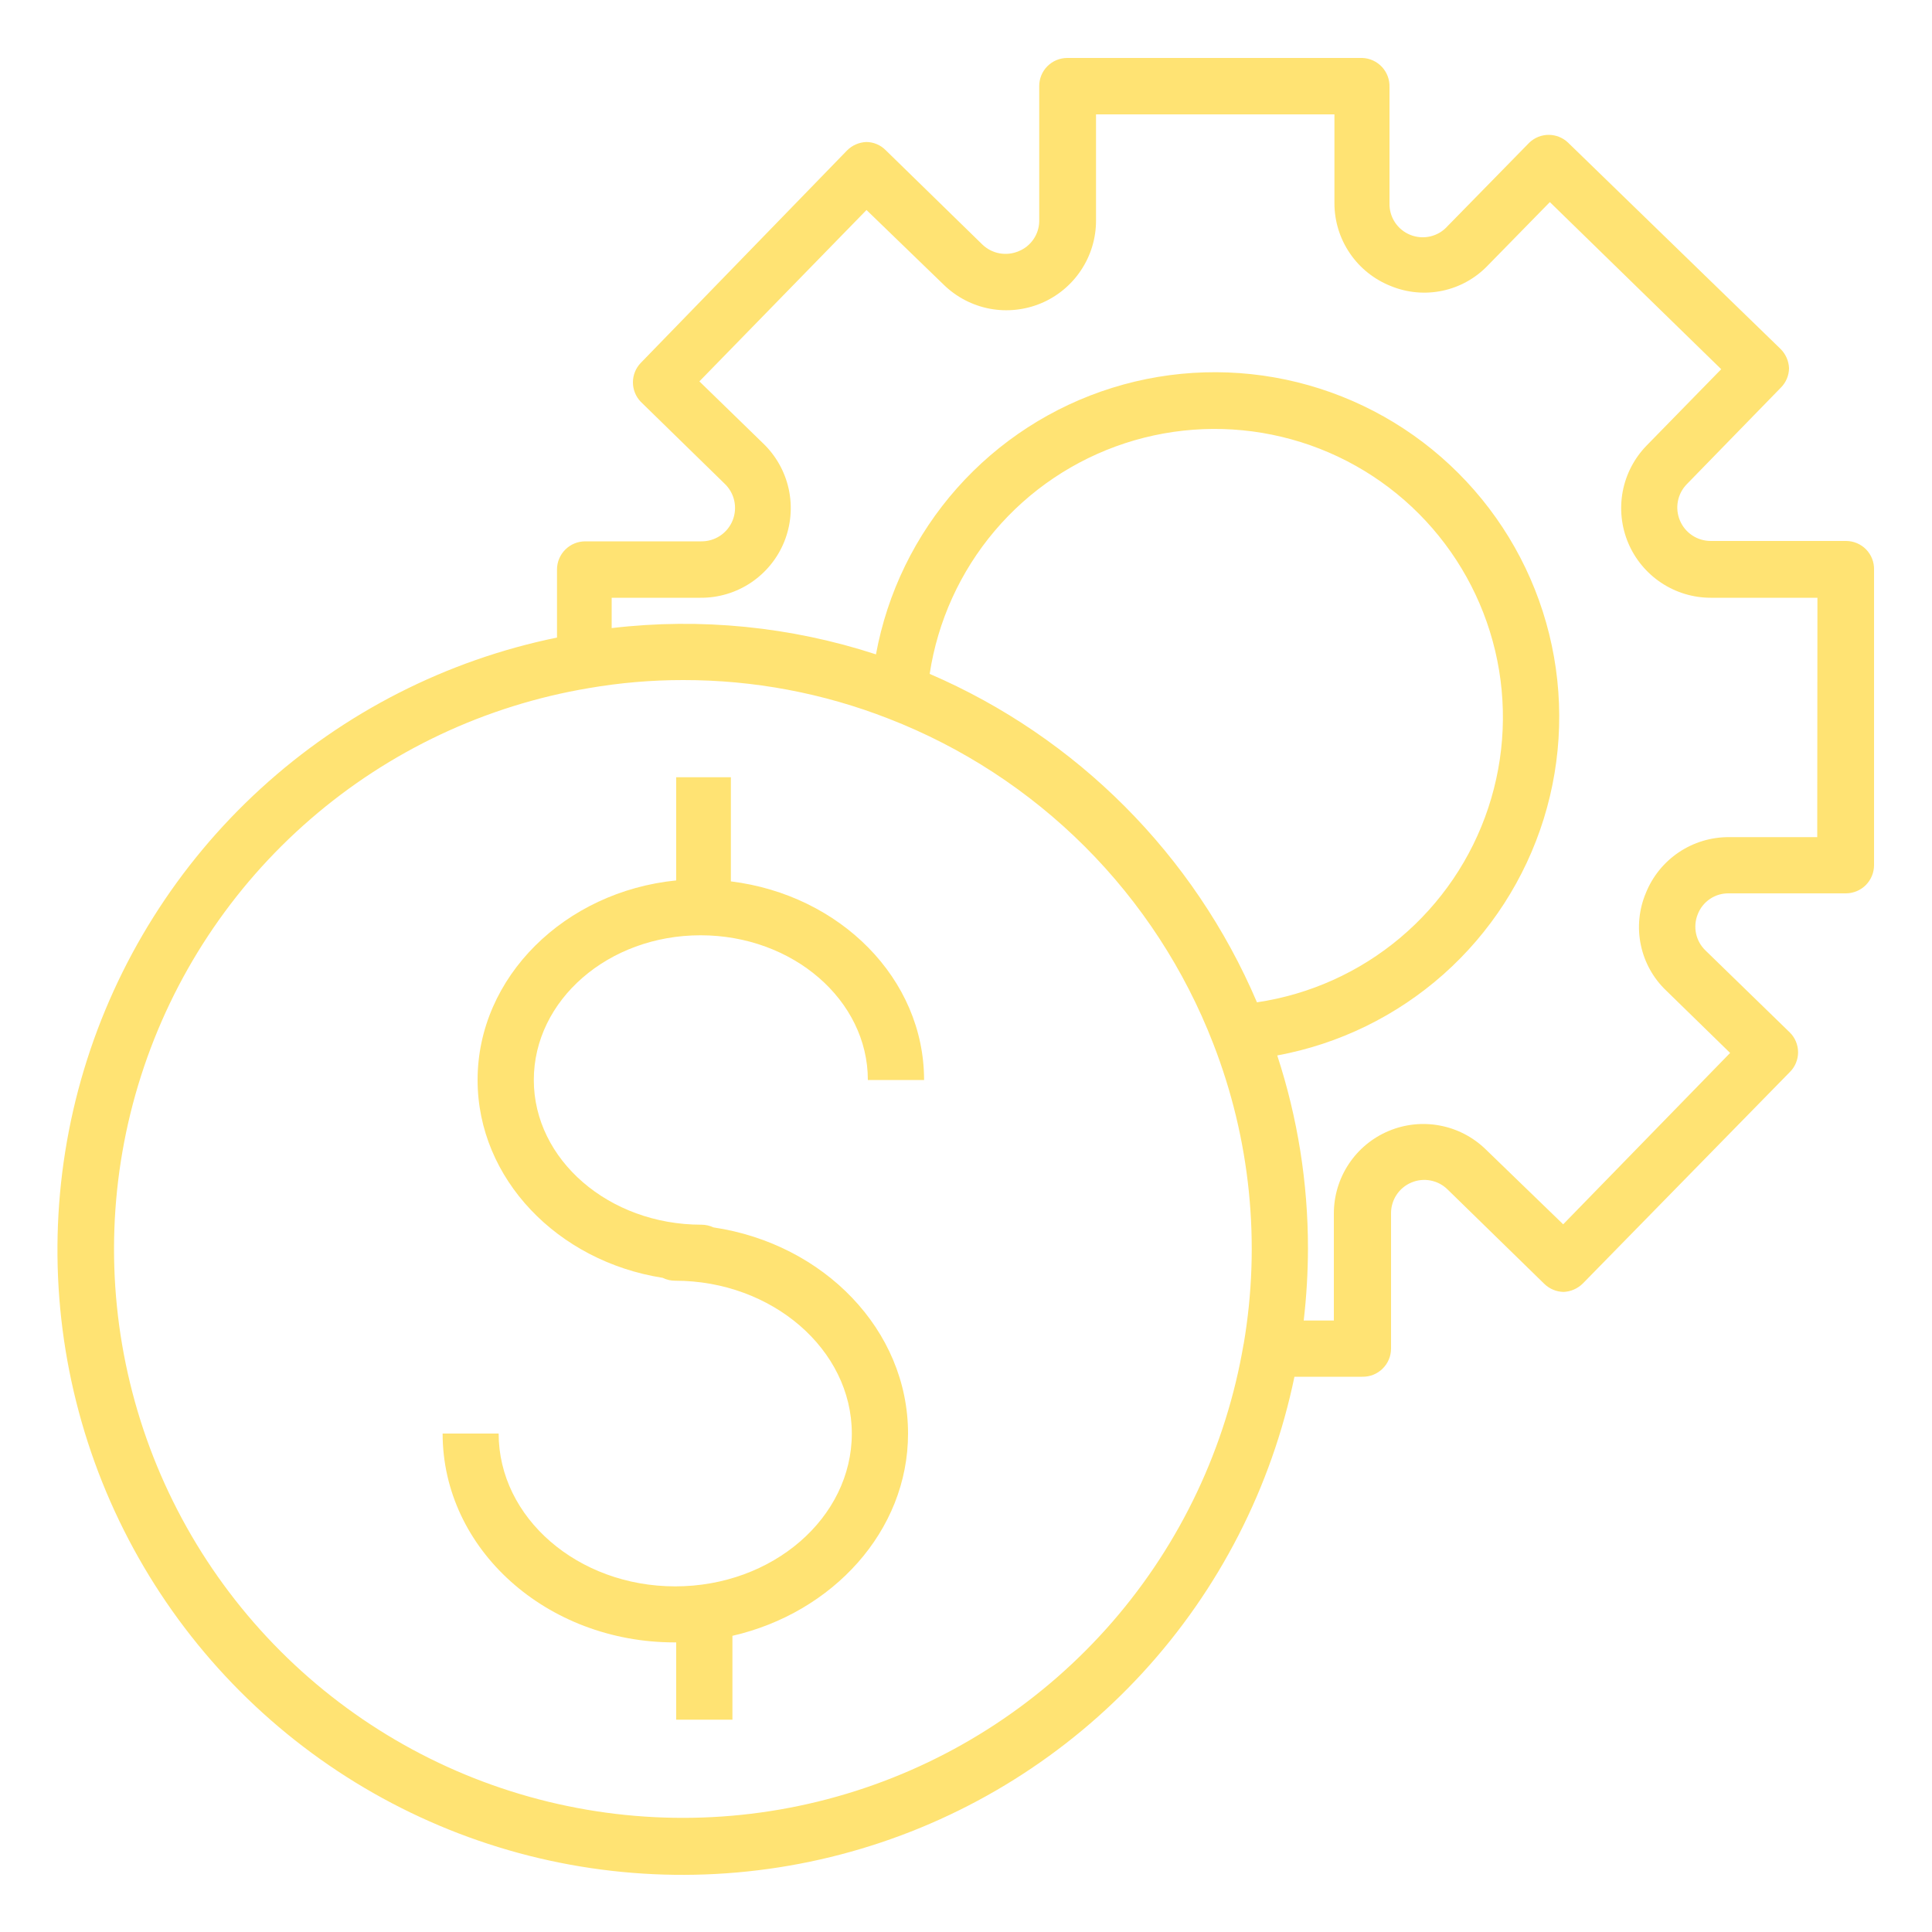 <?xml version="1.0" encoding="UTF-8"?>
<svg xmlns="http://www.w3.org/2000/svg" width="60" height="60" viewBox="0 0 60 60" fill="none">
  <path d="M57.33 16.8H53.13C52.925 16.8 52.725 16.741 52.555 16.628C52.384 16.515 52.251 16.354 52.172 16.165C52.092 15.977 52.07 15.769 52.108 15.568C52.146 15.367 52.243 15.182 52.386 15.036L55.308 12.036C55.467 11.876 55.557 11.661 55.56 11.436C55.551 11.21 55.457 10.995 55.296 10.836L48.696 4.428C48.534 4.274 48.319 4.188 48.096 4.188C47.873 4.188 47.658 4.274 47.496 4.428L44.952 7.026C44.811 7.184 44.625 7.294 44.419 7.342C44.212 7.39 43.997 7.374 43.8 7.295C43.604 7.217 43.436 7.08 43.32 6.903C43.204 6.726 43.146 6.518 43.152 6.306V2.706C43.16 2.475 43.076 2.25 42.919 2.08C42.761 1.91 42.543 1.809 42.312 1.8H33.144C33.029 1.8 32.916 1.823 32.81 1.867C32.704 1.911 32.608 1.976 32.527 2.057C32.446 2.138 32.382 2.235 32.339 2.341C32.295 2.448 32.273 2.561 32.274 2.676V6.876C32.27 7.075 32.208 7.269 32.094 7.433C31.981 7.598 31.823 7.725 31.638 7.8C31.449 7.881 31.241 7.904 31.039 7.867C30.837 7.83 30.651 7.733 30.504 7.59L27.504 4.662C27.345 4.502 27.13 4.411 26.904 4.41C26.678 4.419 26.463 4.513 26.304 4.674L19.896 11.274C19.742 11.436 19.656 11.651 19.656 11.874C19.656 12.097 19.742 12.312 19.896 12.474L22.494 15.012C22.648 15.155 22.756 15.341 22.802 15.546C22.848 15.751 22.831 15.965 22.753 16.16C22.675 16.355 22.54 16.521 22.365 16.638C22.19 16.754 21.984 16.815 21.774 16.812H18.174C17.942 16.812 17.719 16.904 17.555 17.069C17.39 17.233 17.298 17.456 17.298 17.688V19.8C13.866 20.503 10.688 22.122 8.102 24.486C5.515 26.849 3.617 29.868 2.607 33.223C1.598 36.578 1.515 40.144 2.369 43.542C3.222 46.94 4.979 50.044 7.453 52.524C9.928 55.004 13.027 56.768 16.423 57.63C19.819 58.491 23.385 58.417 26.742 57.415C30.1 56.414 33.123 54.522 35.493 51.941C37.862 49.361 39.489 46.187 40.2 42.756H42.306C42.422 42.758 42.538 42.738 42.647 42.695C42.755 42.652 42.854 42.587 42.937 42.506C43.02 42.424 43.087 42.327 43.132 42.219C43.177 42.112 43.2 41.997 43.2 41.88V37.68C43.199 37.476 43.259 37.276 43.371 37.106C43.484 36.936 43.644 36.803 43.833 36.724C44.021 36.645 44.228 36.623 44.428 36.662C44.629 36.701 44.813 36.798 44.958 36.942L47.958 39.87C48.119 40.027 48.333 40.117 48.558 40.122C48.784 40.112 48.998 40.018 49.158 39.858L55.584 33.294C55.666 33.214 55.73 33.118 55.774 33.012C55.818 32.907 55.841 32.794 55.841 32.679C55.841 32.565 55.818 32.451 55.774 32.346C55.73 32.24 55.666 32.144 55.584 32.064L52.968 29.52C52.818 29.377 52.715 29.193 52.672 28.99C52.63 28.788 52.649 28.577 52.728 28.386C52.804 28.194 52.936 28.03 53.108 27.915C53.279 27.8 53.482 27.741 53.688 27.744H57.33C57.561 27.742 57.783 27.649 57.946 27.485C58.108 27.321 58.2 27.099 58.2 26.868V17.694C58.203 17.578 58.183 17.462 58.141 17.354C58.099 17.245 58.035 17.147 57.954 17.063C57.873 16.98 57.776 16.914 57.669 16.869C57.561 16.823 57.446 16.8 57.33 16.8ZM38.622 41.736C38.081 44.933 36.671 47.92 34.546 50.369C32.42 52.818 29.662 54.635 26.573 55.62C23.483 56.606 20.182 56.721 17.031 55.955C13.88 55.189 11.001 53.57 8.709 51.276C6.417 48.982 4.801 46.102 4.038 42.95C3.274 39.799 3.393 36.498 4.381 33.409C5.369 30.321 7.188 27.564 9.639 25.441C12.09 23.317 15.078 21.91 18.276 21.372C19.247 21.204 20.231 21.119 21.216 21.12C23.4 21.117 25.566 21.524 27.6 22.32C29.887 23.208 31.964 24.564 33.699 26.299C35.433 28.035 36.787 30.112 37.674 32.4C38.833 35.372 39.16 38.604 38.622 41.748V41.736ZM39.036 31.128C37.084 26.549 33.444 22.896 28.872 20.928C29.121 19.29 29.82 17.753 30.89 16.488C31.961 15.223 33.362 14.281 34.937 13.765C36.512 13.25 38.199 13.181 39.81 13.568C41.422 13.954 42.894 14.78 44.064 15.954C45.233 17.128 46.054 18.603 46.435 20.216C46.816 21.829 46.741 23.515 46.22 25.088C45.699 26.662 44.751 28.059 43.483 29.125C42.215 30.192 40.675 30.885 39.036 31.128ZM56.436 25.998H53.688C53.135 25.997 52.594 26.161 52.135 26.47C51.676 26.779 51.32 27.219 51.114 27.732C50.899 28.243 50.844 28.807 50.958 29.349C51.071 29.892 51.348 30.387 51.75 30.768L53.73 32.7L48.546 38.022L46.146 35.7C45.755 35.317 45.26 35.058 44.722 34.956C44.185 34.853 43.629 34.912 43.125 35.124C42.621 35.336 42.19 35.692 41.888 36.148C41.585 36.604 41.424 37.139 41.424 37.686V41.01H40.488C40.574 40.269 40.618 39.524 40.62 38.778C40.622 36.74 40.3 34.715 39.666 32.778C41.584 32.424 43.368 31.553 44.827 30.259C46.285 28.964 47.362 27.295 47.941 25.433C48.52 23.571 48.579 21.586 48.111 19.692C47.644 17.799 46.668 16.07 45.288 14.691C43.909 13.312 42.179 12.337 40.285 11.87C38.392 11.404 36.407 11.463 34.545 12.043C32.683 12.623 31.015 13.701 29.721 15.16C28.427 16.619 27.557 18.404 27.204 20.322C24.559 19.459 21.759 19.18 18.996 19.506V18.564H21.756C22.314 18.568 22.86 18.404 23.324 18.093C23.787 17.782 24.147 17.34 24.356 16.822C24.564 16.305 24.613 15.737 24.495 15.191C24.377 14.646 24.098 14.149 23.694 13.764L21.72 11.844L26.91 6.522L29.31 8.844C29.702 9.226 30.198 9.485 30.736 9.587C31.274 9.688 31.83 9.629 32.335 9.417C32.84 9.204 33.27 8.847 33.573 8.391C33.876 7.935 34.038 7.4 34.038 6.852V3.552H41.442V6.312C41.442 6.868 41.61 7.411 41.924 7.87C42.237 8.329 42.682 8.683 43.2 8.886C43.706 9.093 44.263 9.142 44.798 9.029C45.333 8.916 45.821 8.644 46.2 8.25L48.132 6.276L53.454 11.466L51.138 13.836C50.756 14.228 50.497 14.724 50.395 15.262C50.294 15.8 50.353 16.356 50.565 16.861C50.778 17.366 51.135 17.796 51.591 18.099C52.047 18.402 52.582 18.564 53.13 18.564H56.442L56.436 25.998Z" fill="#FFE373"></path>
  <path d="M21.756 29.046C24.624 29.046 26.952 31.062 26.952 33.54H28.698C28.698 30.396 26.094 27.792 22.698 27.372V24.138H21V27.342C17.538 27.69 14.832 30.342 14.832 33.54C14.832 36.612 17.322 39.174 20.58 39.684C20.701 39.744 20.835 39.775 20.97 39.774C23.97 39.774 26.454 41.904 26.454 44.52C26.454 47.136 23.994 49.266 20.97 49.266C17.946 49.266 15.486 47.136 15.486 44.52H13.746C13.746 48.12 16.986 51.006 20.946 51.006H21V53.406H22.746V50.802C25.854 50.088 28.2 47.55 28.2 44.52C28.2 41.304 25.584 38.628 22.158 38.118C22.04 38.063 21.911 38.034 21.78 38.034C18.912 38.034 16.578 36.018 16.578 33.54C16.578 31.062 18.888 29.046 21.756 29.046Z" fill="#FFE373"></path>
</svg>
